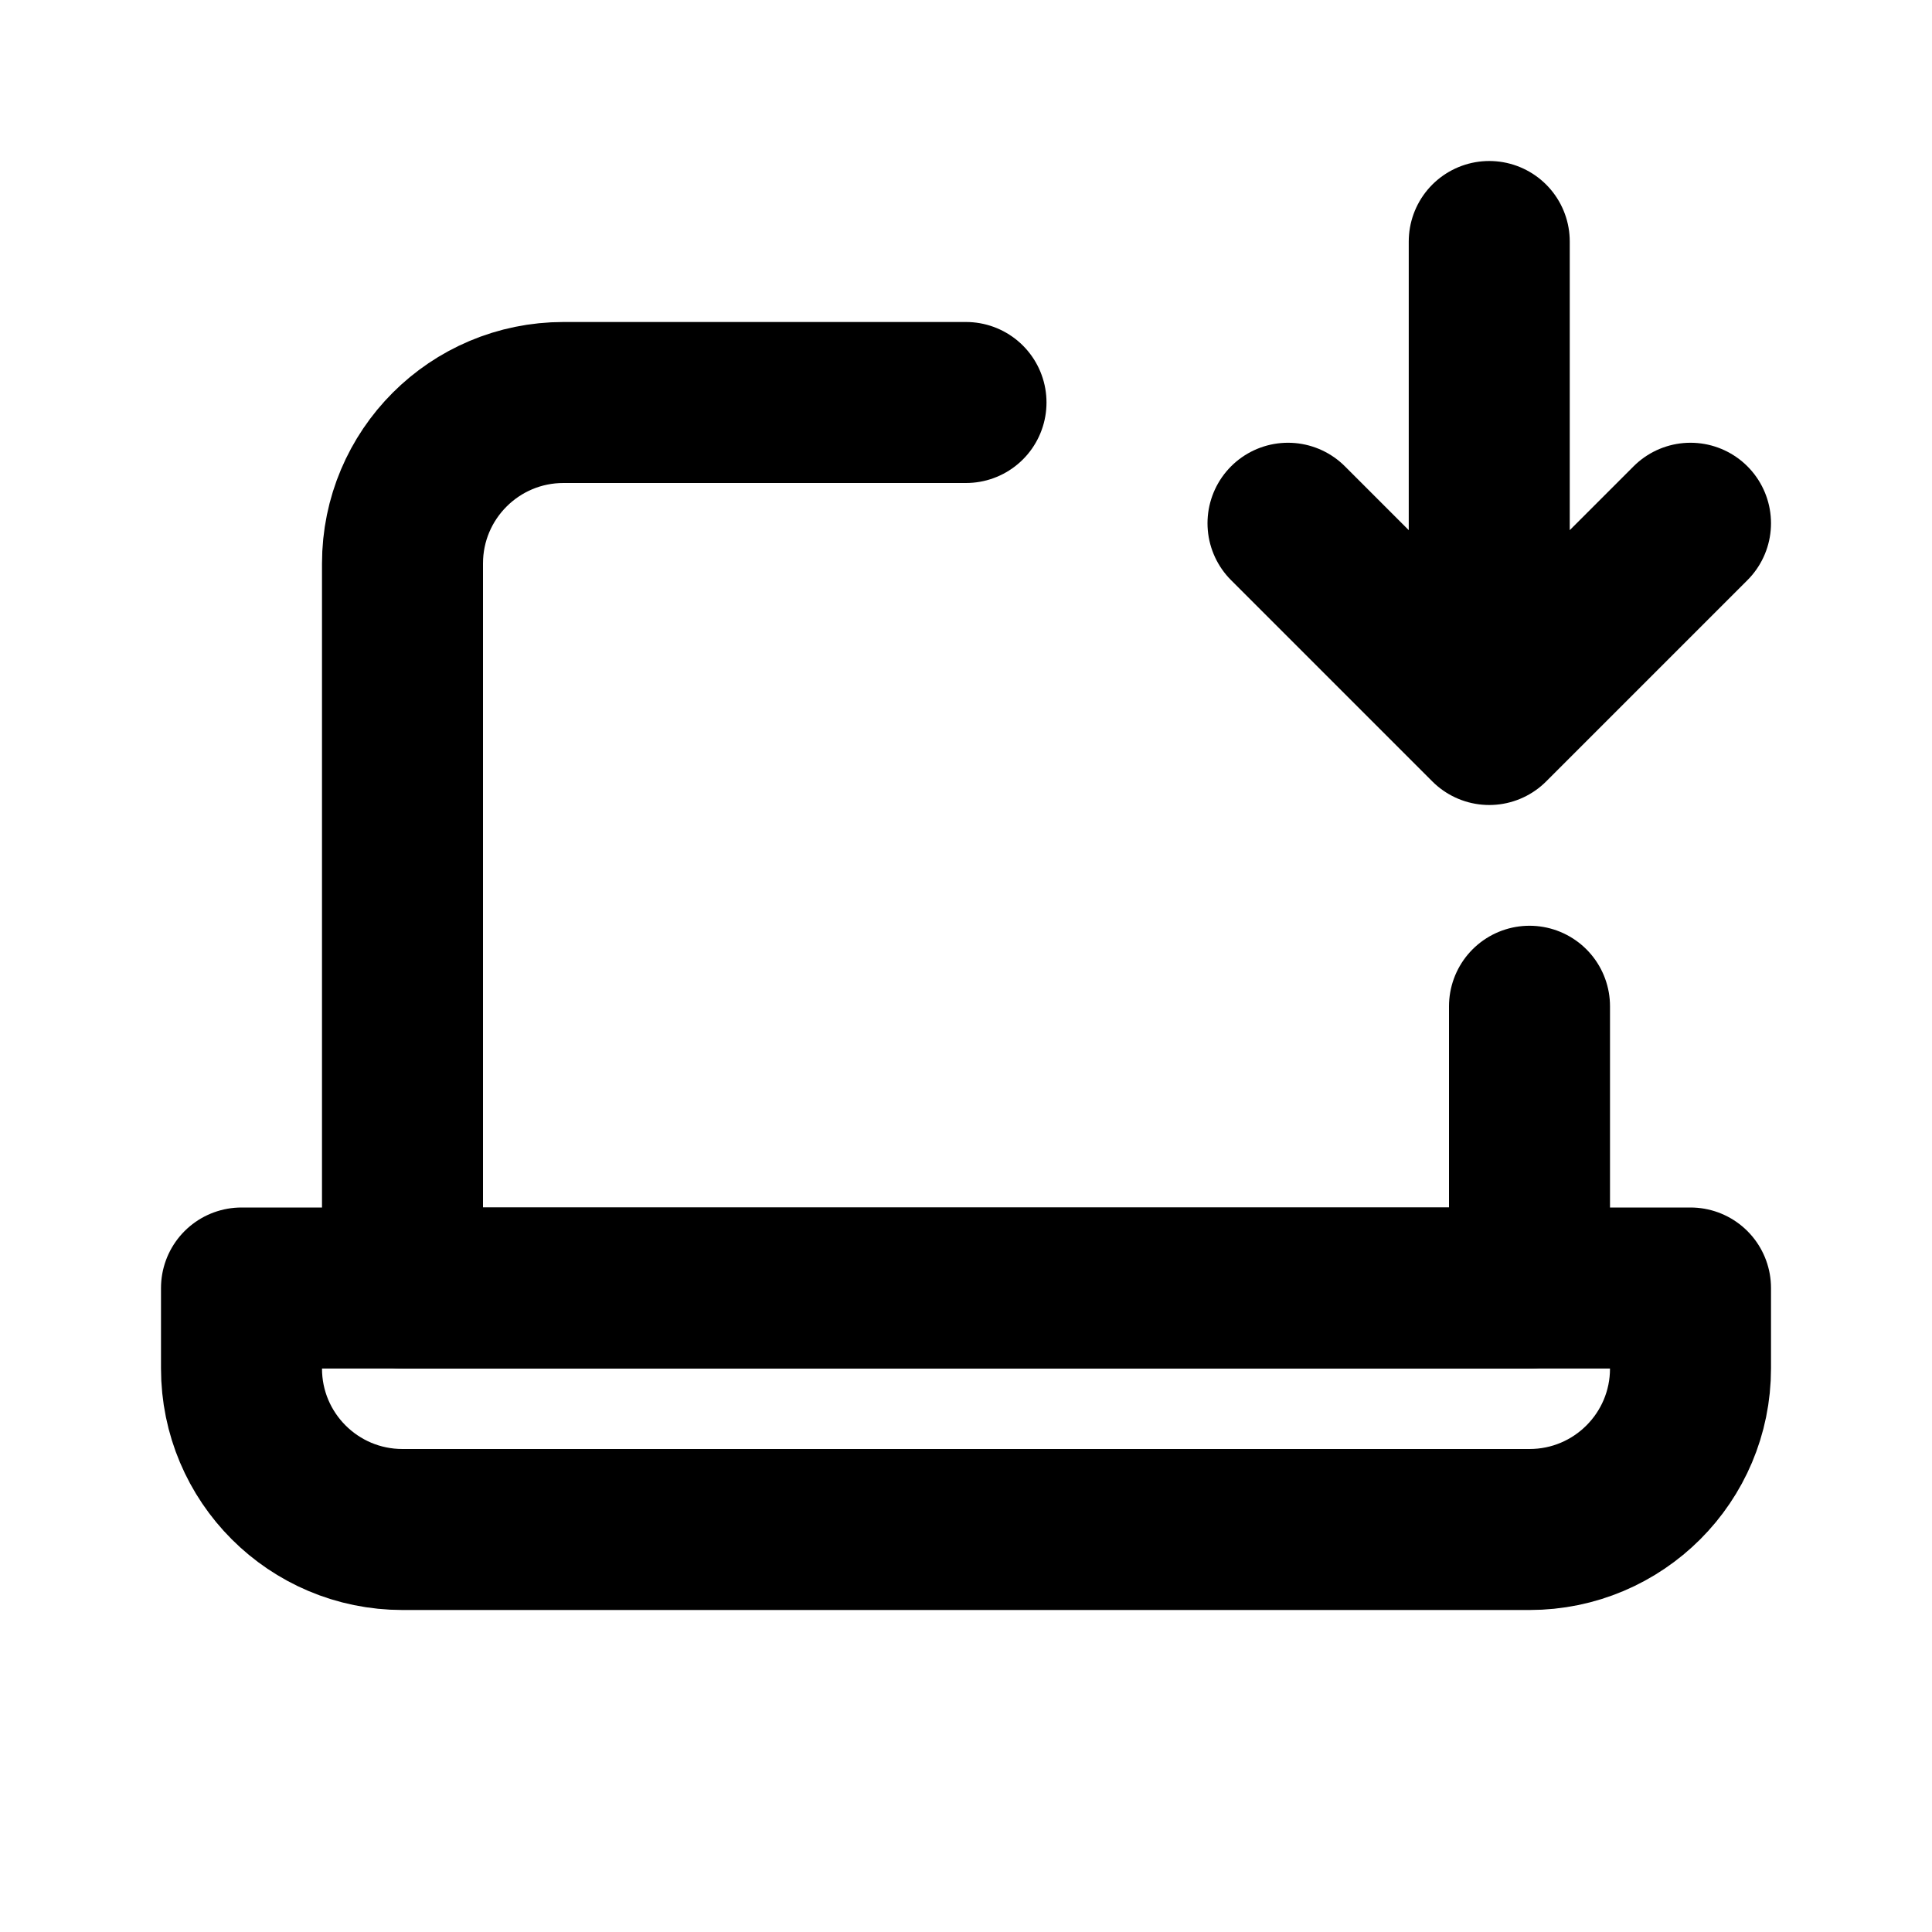 <?xml version="1.0" encoding="utf-8"?><!-- Скачано с сайта svg4.ru / Downloaded from svg4.ru -->
<svg width="800px" height="800px" viewBox="0 0 24 24" fill="none" xmlns="http://www.w3.org/2000/svg">
<path d="M12 5H7C5.895 5 5 5.895 5 7V16H19V12.5" stroke="#000000" stroke-width="2" stroke-linecap="round" stroke-linejoin="round"/>
<path d="M3 16H21V17C21 18.105 20.105 19 19 19H5C3.895 19 3 18.105 3 17V16Z" stroke="#000000" stroke-width="2" stroke-linecap="round" stroke-linejoin="round"/>
<path d="M18.5 3V9M18.5 9L16 6.5M18.5 9L21 6.5" stroke="#000000" stroke-width="2" stroke-linecap="round" stroke-linejoin="round"/>
</svg>